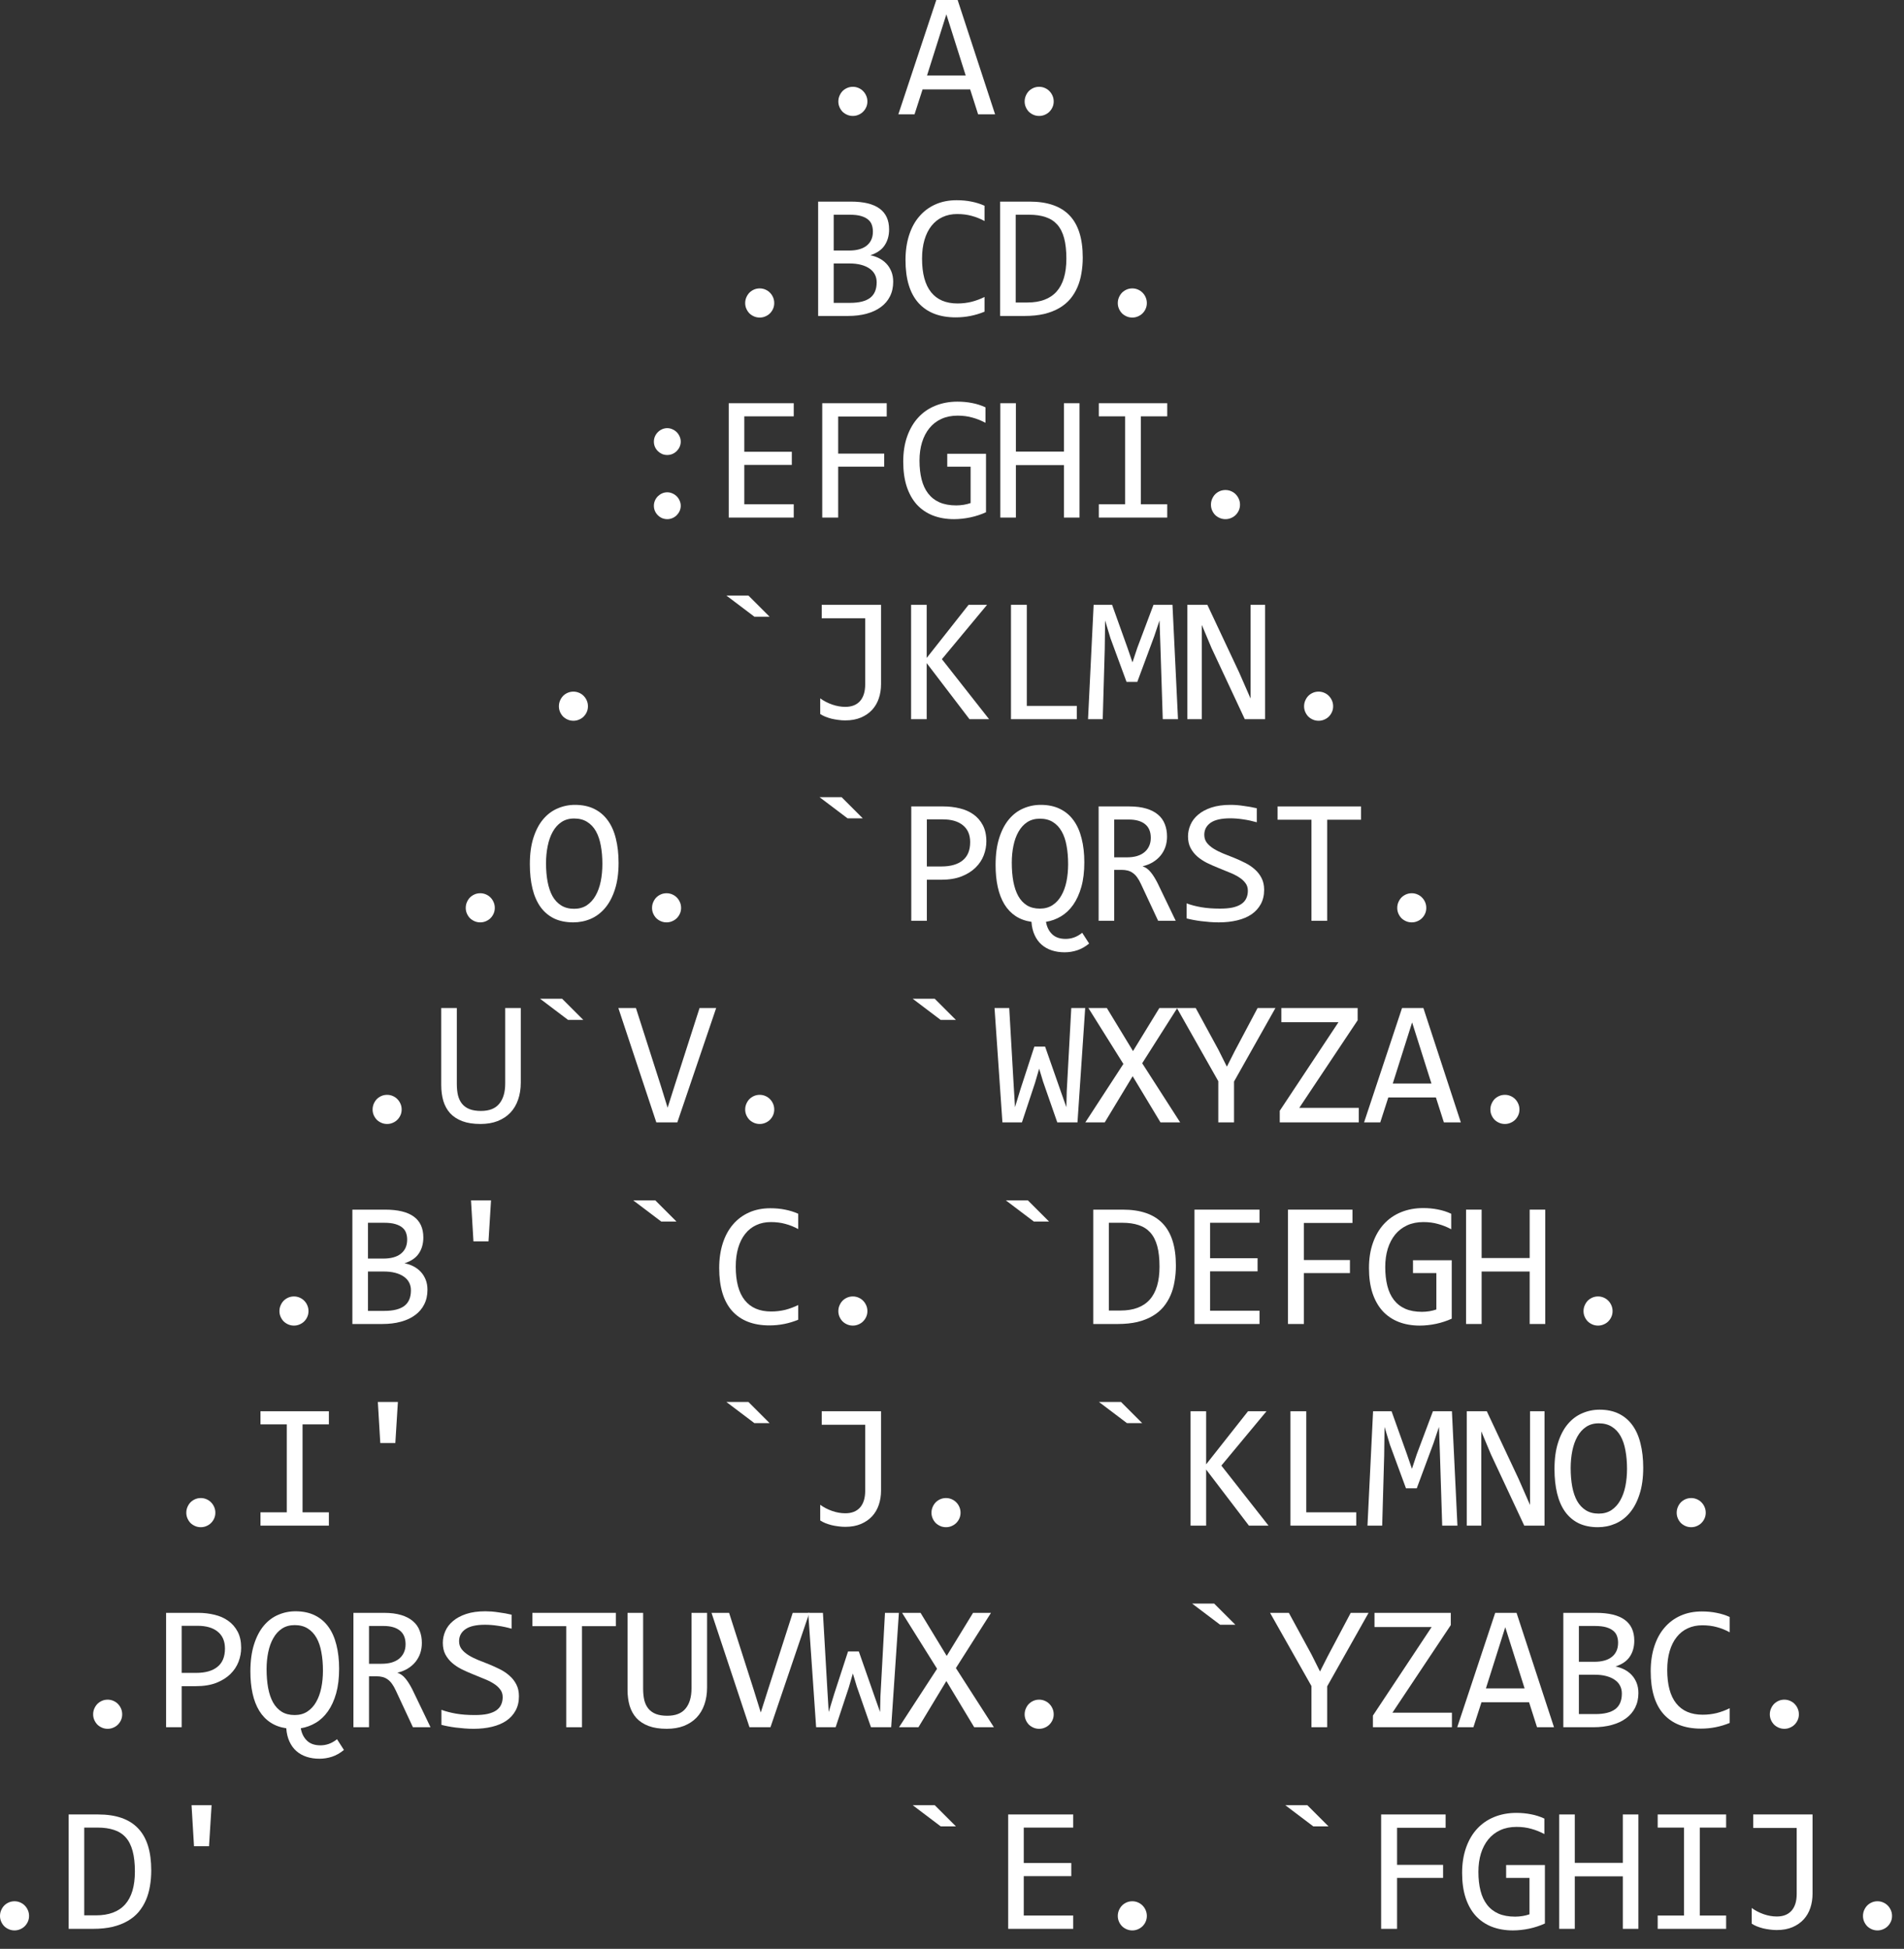 <svg width="85" height="87" viewBox="0 0 85 87" fill="none" xmlns="http://www.w3.org/2000/svg">
<rect x="0" y="0" width="85" height="87" fill="#333333" stroke="none"/>
<path d="M38.074 3.875C38.163 3.875 38.246 3.892 38.324 3.926C38.405 3.96 38.474 4.007 38.531 4.066C38.591 4.126 38.638 4.197 38.672 4.277C38.706 4.355 38.723 4.44 38.723 4.531C38.723 4.62 38.706 4.703 38.672 4.781C38.638 4.859 38.591 4.928 38.531 4.988C38.474 5.046 38.405 5.091 38.324 5.125C38.246 5.159 38.163 5.176 38.074 5.176C37.983 5.176 37.899 5.159 37.821 5.125C37.742 5.091 37.673 5.046 37.613 4.988C37.556 4.928 37.511 4.859 37.477 4.781C37.443 4.703 37.426 4.62 37.426 4.531C37.426 4.44 37.443 4.355 37.477 4.277C37.511 4.197 37.556 4.126 37.613 4.066C37.673 4.007 37.742 3.96 37.821 3.926C37.899 3.892 37.983 3.875 38.074 3.875Z" fill="white"/>
<path d="M44.424 5.105H43.666L43.311 3.992H41.186L40.827 5.105H40.104L41.799 0H42.752L44.424 5.105ZM43.112 3.371L42.248 0.641L41.385 3.371H43.112Z" fill="white"/>
<path d="M46.391 3.875C46.48 3.875 46.563 3.892 46.641 3.926C46.722 3.96 46.791 4.007 46.848 4.066C46.908 4.126 46.955 4.197 46.989 4.277C47.023 4.355 47.04 4.44 47.04 4.531C47.04 4.62 47.023 4.703 46.989 4.781C46.955 4.859 46.908 4.928 46.848 4.988C46.791 5.046 46.722 5.091 46.641 5.125C46.563 5.159 46.48 5.176 46.391 5.176C46.3 5.176 46.215 5.159 46.137 5.125C46.059 5.091 45.99 5.046 45.93 4.988C45.873 4.928 45.827 4.859 45.794 4.781C45.76 4.703 45.743 4.62 45.743 4.531C45.743 4.44 45.76 4.355 45.794 4.277C45.827 4.197 45.873 4.126 45.93 4.066C45.99 4.007 46.059 3.96 46.137 3.926C46.215 3.892 46.3 3.875 46.391 3.875Z" fill="white"/>
<path d="M33.916 12.875C34.005 12.875 34.088 12.892 34.166 12.926C34.247 12.96 34.316 13.007 34.373 13.066C34.433 13.126 34.48 13.197 34.514 13.277C34.547 13.355 34.564 13.44 34.564 13.531C34.564 13.62 34.547 13.703 34.514 13.781C34.48 13.859 34.433 13.928 34.373 13.988C34.316 14.046 34.247 14.091 34.166 14.125C34.088 14.159 34.005 14.176 33.916 14.176C33.825 14.176 33.74 14.159 33.662 14.125C33.584 14.091 33.515 14.046 33.455 13.988C33.398 13.928 33.352 13.859 33.318 13.781C33.284 13.703 33.267 13.62 33.267 13.531C33.267 13.44 33.284 13.355 33.318 13.277C33.352 13.197 33.398 13.126 33.455 13.066C33.515 13.007 33.584 12.96 33.662 12.926C33.74 12.892 33.825 12.875 33.916 12.875Z" fill="white"/>
<path d="M39.875 12.578C39.875 12.823 39.827 13.04 39.731 13.23C39.637 13.418 39.502 13.577 39.324 13.707C39.15 13.837 38.938 13.936 38.688 14.004C38.44 14.072 38.164 14.105 37.859 14.105H36.524V9H37.984C39.123 9 39.692 9.414 39.692 10.242C39.692 10.518 39.625 10.755 39.492 10.953C39.362 11.151 39.149 11.298 38.852 11.395C38.99 11.421 39.12 11.465 39.242 11.527C39.367 11.59 39.477 11.671 39.571 11.77C39.664 11.868 39.738 11.986 39.793 12.121C39.848 12.257 39.875 12.409 39.875 12.578ZM38.969 10.336C38.969 10.232 38.953 10.134 38.922 10.043C38.891 9.949 38.836 9.87 38.758 9.805C38.68 9.737 38.574 9.684 38.442 9.645C38.309 9.605 38.141 9.586 37.938 9.586H37.219V11.184H37.914C38.073 11.184 38.216 11.167 38.344 11.133C38.474 11.099 38.585 11.047 38.676 10.977C38.77 10.906 38.841 10.819 38.891 10.715C38.943 10.608 38.969 10.482 38.969 10.336ZM39.137 12.602C39.137 12.471 39.109 12.354 39.055 12.25C39 12.146 38.921 12.059 38.817 11.988C38.712 11.915 38.585 11.859 38.434 11.82C38.285 11.781 38.117 11.762 37.93 11.762H37.219V13.52H37.953C38.352 13.52 38.649 13.445 38.844 13.297C39.039 13.148 39.137 12.917 39.137 12.602Z" fill="white"/>
<path d="M43.952 13.914C43.543 14.083 43.114 14.168 42.666 14.168C41.945 14.168 41.39 13.953 41.002 13.523C40.617 13.091 40.424 12.453 40.424 11.609C40.424 11.2 40.478 10.831 40.584 10.5C40.691 10.169 40.843 9.889 41.041 9.66C41.239 9.428 41.479 9.25 41.76 9.125C42.041 9 42.356 8.938 42.706 8.938C42.942 8.938 43.163 8.958 43.366 9C43.569 9.039 43.764 9.1 43.952 9.184V9.867C43.767 9.766 43.575 9.689 43.377 9.637C43.179 9.582 42.963 9.555 42.729 9.555C42.489 9.555 42.272 9.6 42.077 9.691C41.884 9.78 41.72 9.91 41.584 10.082C41.449 10.251 41.345 10.46 41.272 10.707C41.199 10.952 41.163 11.232 41.163 11.547C41.163 12.208 41.297 12.707 41.565 13.043C41.833 13.379 42.226 13.547 42.745 13.547C42.963 13.547 43.173 13.522 43.373 13.473C43.574 13.421 43.767 13.349 43.952 13.258V13.914Z" fill="white"/>
<path d="M48.337 11.496C48.337 11.741 48.317 11.975 48.278 12.199C48.242 12.423 48.182 12.632 48.098 12.824C48.015 13.017 47.907 13.193 47.774 13.352C47.641 13.508 47.478 13.642 47.286 13.754C47.093 13.866 46.869 13.953 46.614 14.016C46.359 14.075 46.068 14.105 45.743 14.105H44.649V9H45.965C46.762 9 47.356 9.206 47.747 9.617C48.14 10.026 48.337 10.652 48.337 11.496ZM47.606 11.547C47.606 11.185 47.572 10.879 47.505 10.629C47.437 10.379 47.334 10.177 47.196 10.023C47.058 9.87 46.885 9.759 46.676 9.691C46.468 9.621 46.223 9.586 45.942 9.586H45.344V13.504H45.864C47.025 13.504 47.606 12.852 47.606 11.547Z" fill="white"/>
<path d="M50.55 12.875C50.638 12.875 50.722 12.892 50.8 12.926C50.88 12.96 50.949 13.007 51.007 13.066C51.067 13.126 51.114 13.197 51.147 13.277C51.181 13.355 51.198 13.44 51.198 13.531C51.198 13.62 51.181 13.703 51.147 13.781C51.114 13.859 51.067 13.928 51.007 13.988C50.949 14.046 50.88 14.091 50.8 14.125C50.722 14.159 50.638 14.176 50.55 14.176C50.459 14.176 50.374 14.159 50.296 14.125C50.218 14.091 50.149 14.046 50.089 13.988C50.032 13.928 49.986 13.859 49.952 13.781C49.918 13.703 49.901 13.62 49.901 13.531C49.901 13.44 49.918 13.355 49.952 13.277C49.986 13.197 50.032 13.126 50.089 13.066C50.149 13.007 50.218 12.96 50.296 12.926C50.374 12.892 50.459 12.875 50.55 12.875Z" fill="white"/>
<path d="M29.789 19.113C29.869 19.113 29.946 19.13 30.019 19.164C30.092 19.195 30.156 19.238 30.211 19.293C30.265 19.348 30.308 19.412 30.34 19.484C30.373 19.557 30.39 19.634 30.39 19.715C30.39 19.798 30.373 19.876 30.34 19.949C30.308 20.02 30.265 20.082 30.211 20.137C30.156 20.191 30.092 20.234 30.019 20.266C29.946 20.297 29.869 20.312 29.789 20.312C29.705 20.312 29.627 20.297 29.554 20.266C29.484 20.234 29.422 20.191 29.367 20.137C29.312 20.082 29.269 20.02 29.238 19.949C29.207 19.876 29.191 19.798 29.191 19.715C29.191 19.634 29.207 19.557 29.238 19.484C29.269 19.412 29.312 19.348 29.367 19.293C29.422 19.238 29.484 19.195 29.554 19.164C29.627 19.13 29.705 19.113 29.789 19.113ZM29.789 21.977C29.869 21.977 29.946 21.994 30.019 22.027C30.092 22.059 30.156 22.102 30.211 22.156C30.265 22.211 30.308 22.275 30.34 22.348C30.373 22.421 30.39 22.497 30.39 22.578C30.39 22.662 30.373 22.74 30.34 22.812C30.308 22.883 30.265 22.945 30.211 23C30.156 23.055 30.092 23.098 30.019 23.129C29.946 23.16 29.869 23.176 29.789 23.176C29.705 23.176 29.627 23.16 29.554 23.129C29.484 23.098 29.422 23.055 29.367 23C29.312 22.945 29.269 22.883 29.238 22.812C29.207 22.74 29.191 22.662 29.191 22.578C29.191 22.497 29.207 22.421 29.238 22.348C29.269 22.275 29.312 22.211 29.367 22.156C29.422 22.102 29.484 22.059 29.554 22.027C29.627 21.994 29.705 21.977 29.789 21.977Z" fill="white"/>
<path d="M35.435 23.105H32.533V18H35.435V18.586H33.228V20.168H35.349V20.754H33.228V22.512H35.435V23.105Z" fill="white"/>
<path d="M39.586 18.594H37.418V20.25H39.473V20.832H37.418V23.105H36.707V18H39.586V18.594Z" fill="white"/>
<path d="M43.995 18.875C43.804 18.773 43.609 18.695 43.409 18.641C43.208 18.583 42.989 18.555 42.752 18.555C42.481 18.555 42.241 18.603 42.03 18.699C41.819 18.796 41.64 18.932 41.495 19.109C41.351 19.284 41.241 19.495 41.163 19.742C41.087 19.99 41.049 20.263 41.049 20.562C41.049 20.875 41.081 21.155 41.143 21.402C41.206 21.65 41.303 21.859 41.436 22.031C41.569 22.203 41.738 22.335 41.944 22.426C42.152 22.517 42.401 22.562 42.69 22.562C42.739 22.562 42.793 22.56 42.85 22.555C42.907 22.549 42.965 22.543 43.022 22.535C43.079 22.525 43.134 22.513 43.186 22.5C43.241 22.487 43.289 22.473 43.331 22.457V20.832H42.288V20.258H44.018V22.867C43.911 22.917 43.798 22.961 43.678 23C43.561 23.039 43.44 23.072 43.315 23.098C43.192 23.124 43.07 23.143 42.948 23.156C42.825 23.169 42.707 23.176 42.592 23.176C42.243 23.176 41.928 23.121 41.647 23.012C41.368 22.902 41.13 22.741 40.932 22.527C40.737 22.311 40.586 22.043 40.479 21.723C40.375 21.402 40.323 21.031 40.323 20.609C40.323 20.19 40.381 19.815 40.498 19.484C40.616 19.151 40.78 18.87 40.991 18.641C41.204 18.409 41.459 18.233 41.756 18.113C42.056 17.991 42.385 17.93 42.745 17.93C42.974 17.93 43.191 17.951 43.397 17.992C43.605 18.031 43.804 18.095 43.995 18.184V18.875Z" fill="white"/>
<path d="M48.192 23.105H47.497V20.762H45.352V23.105H44.657V18H45.352V20.16H47.497V18H48.192V23.105Z" fill="white"/>
<path d="M50.229 18.586H49.054V18H52.108V18.586H50.932V22.512H52.108V23.105H49.054V22.512H50.229V18.586Z" fill="white"/>
<path d="M54.708 21.875C54.797 21.875 54.88 21.892 54.958 21.926C55.039 21.96 55.108 22.006 55.165 22.066C55.225 22.126 55.272 22.197 55.306 22.277C55.34 22.355 55.357 22.44 55.357 22.531C55.357 22.62 55.34 22.703 55.306 22.781C55.272 22.859 55.225 22.928 55.165 22.988C55.108 23.046 55.039 23.091 54.958 23.125C54.88 23.159 54.797 23.176 54.708 23.176C54.617 23.176 54.532 23.159 54.454 23.125C54.376 23.091 54.307 23.046 54.247 22.988C54.19 22.928 54.144 22.859 54.111 22.781C54.077 22.703 54.06 22.62 54.06 22.531C54.06 22.44 54.077 22.355 54.111 22.277C54.144 22.197 54.19 22.126 54.247 22.066C54.307 22.006 54.376 21.96 54.454 21.926C54.532 21.892 54.617 21.875 54.708 21.875Z" fill="white"/>
<path d="M25.599 30.875C25.688 30.875 25.771 30.892 25.849 30.926C25.93 30.96 25.999 31.006 26.056 31.066C26.116 31.126 26.163 31.197 26.197 31.277C26.231 31.355 26.247 31.44 26.247 31.531C26.247 31.62 26.231 31.703 26.197 31.781C26.163 31.859 26.116 31.928 26.056 31.988C25.999 32.046 25.93 32.091 25.849 32.125C25.771 32.159 25.688 32.176 25.599 32.176C25.508 32.176 25.423 32.159 25.345 32.125C25.267 32.091 25.198 32.046 25.138 31.988C25.081 31.928 25.035 31.859 25.001 31.781C24.968 31.703 24.951 31.62 24.951 31.531C24.951 31.44 24.968 31.355 25.001 31.277C25.035 31.197 25.081 31.126 25.138 31.066C25.198 31.006 25.267 30.96 25.345 30.926C25.423 30.892 25.508 30.875 25.599 30.875Z" fill="white"/>
<path d="M34.357 27.531H33.678L32.428 26.586H33.412L34.357 27.531Z" fill="white"/>
<path d="M39.332 27V30.547C39.332 30.766 39.3 30.974 39.234 31.172C39.169 31.367 39.071 31.538 38.938 31.684C38.805 31.829 38.638 31.945 38.438 32.031C38.237 32.117 38.002 32.16 37.731 32.16C37.629 32.16 37.525 32.152 37.418 32.137C37.314 32.124 37.212 32.105 37.113 32.082C37.017 32.056 36.926 32.026 36.84 31.992C36.754 31.956 36.68 31.917 36.617 31.875V31.176C36.779 31.293 36.957 31.385 37.153 31.453C37.35 31.521 37.546 31.555 37.738 31.555C38.022 31.555 38.241 31.469 38.395 31.297C38.548 31.122 38.625 30.872 38.625 30.547V27.602H36.684V27H39.332Z" fill="white"/>
<path d="M44.155 32.105H43.28L41.37 29.602V32.105H40.674V27H41.37V29.371L43.241 27H44.065L42.049 29.426L44.155 32.105Z" fill="white"/>
<path d="M48.071 32.105H45.133V27H45.84V31.512H48.071V32.105Z" fill="white"/>
<path d="M52.589 32.105H51.909L51.807 28.922L51.764 27.699L51.526 28.41L50.772 30.441H50.292L49.573 28.488L49.335 27.699L49.319 28.977L49.229 32.105H48.573L48.823 27H49.647L50.335 28.922L50.557 29.57L50.772 28.922L51.495 27H52.343L52.589 32.105Z" fill="white"/>
<path d="M56.478 32.105H55.571L54.083 28.922L53.653 27.898V32.105H53.005V27H53.9L55.318 30.016L55.829 31.184V27H56.478V32.105Z" fill="white"/>
<path d="M58.867 30.875C58.955 30.875 59.038 30.892 59.117 30.926C59.197 30.96 59.266 31.006 59.324 31.066C59.383 31.126 59.43 31.197 59.464 31.277C59.498 31.355 59.515 31.44 59.515 31.531C59.515 31.62 59.498 31.703 59.464 31.781C59.43 31.859 59.383 31.928 59.324 31.988C59.266 32.046 59.197 32.091 59.117 32.125C59.038 32.159 58.955 32.176 58.867 32.176C58.775 32.176 58.691 32.159 58.613 32.125C58.535 32.091 58.465 32.046 58.406 31.988C58.348 31.928 58.303 31.859 58.269 31.781C58.235 31.703 58.218 31.62 58.218 31.531C58.218 31.44 58.235 31.355 58.269 31.277C58.303 31.197 58.348 31.126 58.406 31.066C58.465 31.006 58.535 30.96 58.613 30.926C58.691 30.892 58.775 30.875 58.867 30.875Z" fill="white"/>
<path d="M21.441 39.875C21.529 39.875 21.613 39.892 21.691 39.926C21.771 39.96 21.84 40.007 21.898 40.066C21.958 40.126 22.004 40.197 22.038 40.277C22.072 40.355 22.089 40.44 22.089 40.531C22.089 40.62 22.072 40.703 22.038 40.781C22.004 40.859 21.958 40.928 21.898 40.988C21.84 41.046 21.771 41.091 21.691 41.125C21.613 41.159 21.529 41.176 21.441 41.176C21.349 41.176 21.265 41.159 21.187 41.125C21.109 41.091 21.04 41.046 20.98 40.988C20.922 40.928 20.877 40.859 20.843 40.781C20.809 40.703 20.792 40.62 20.792 40.531C20.792 40.44 20.809 40.355 20.843 40.277C20.877 40.197 20.922 40.126 20.98 40.066C21.04 40.007 21.109 39.96 21.187 39.926C21.265 39.892 21.349 39.875 21.441 39.875Z" fill="white"/>
<path d="M27.615 38.52C27.615 38.978 27.56 39.374 27.451 39.707C27.344 40.04 27.198 40.316 27.013 40.535C26.831 40.751 26.616 40.913 26.369 41.02C26.124 41.124 25.865 41.176 25.591 41.176C25.263 41.176 24.977 41.117 24.732 41C24.49 40.88 24.288 40.708 24.126 40.484C23.968 40.26 23.849 39.988 23.771 39.668C23.693 39.345 23.654 38.982 23.654 38.578C23.654 38.125 23.707 37.732 23.814 37.398C23.921 37.065 24.065 36.79 24.247 36.574C24.432 36.355 24.647 36.194 24.892 36.09C25.137 35.983 25.396 35.93 25.669 35.93C25.997 35.93 26.283 35.99 26.525 36.109C26.77 36.229 26.973 36.401 27.134 36.625C27.296 36.846 27.416 37.117 27.494 37.438C27.574 37.758 27.615 38.118 27.615 38.52ZM26.892 38.57C26.892 38.271 26.869 37.997 26.822 37.75C26.777 37.5 26.704 37.285 26.603 37.105C26.501 36.926 26.37 36.786 26.208 36.688C26.05 36.589 25.857 36.539 25.63 36.539C25.412 36.539 25.223 36.592 25.064 36.699C24.908 36.803 24.779 36.947 24.677 37.129C24.576 37.309 24.5 37.521 24.451 37.766C24.401 38.008 24.376 38.266 24.376 38.539C24.376 38.841 24.4 39.117 24.447 39.367C24.494 39.615 24.567 39.828 24.666 40.008C24.767 40.185 24.897 40.323 25.056 40.422C25.215 40.521 25.406 40.57 25.63 40.57C25.849 40.57 26.038 40.518 26.197 40.414C26.356 40.307 26.486 40.164 26.587 39.984C26.692 39.802 26.768 39.59 26.818 39.348C26.867 39.105 26.892 38.846 26.892 38.57Z" fill="white"/>
<path d="M29.758 39.875C29.846 39.875 29.929 39.892 30.008 39.926C30.088 39.96 30.157 40.007 30.215 40.066C30.274 40.126 30.321 40.197 30.355 40.277C30.389 40.355 30.406 40.44 30.406 40.531C30.406 40.62 30.389 40.703 30.355 40.781C30.321 40.859 30.274 40.928 30.215 40.988C30.157 41.046 30.088 41.091 30.008 41.125C29.929 41.159 29.846 41.176 29.758 41.176C29.666 41.176 29.582 41.159 29.504 41.125C29.425 41.091 29.357 41.046 29.297 40.988C29.239 40.928 29.194 40.859 29.16 40.781C29.126 40.703 29.109 40.62 29.109 40.531C29.109 40.44 29.126 40.355 29.16 40.277C29.194 40.197 29.239 40.126 29.297 40.066C29.357 40.007 29.425 39.96 29.504 39.926C29.582 39.892 29.666 39.875 29.758 39.875Z" fill="white"/>
<path d="M38.516 36.531H37.836L36.586 35.586H37.571L38.516 36.531Z" fill="white"/>
<path d="M44.034 37.562C44.034 37.771 43.995 37.978 43.916 38.184C43.838 38.387 43.717 38.569 43.553 38.73C43.389 38.892 43.179 39.023 42.924 39.125C42.669 39.224 42.364 39.273 42.01 39.273H41.377V41.105H40.682V36H42.12C42.372 36 42.614 36.029 42.846 36.086C43.078 36.141 43.281 36.23 43.456 36.355C43.633 36.48 43.773 36.642 43.877 36.84C43.981 37.038 44.034 37.279 44.034 37.562ZM43.311 37.594C43.311 37.266 43.203 37.014 42.987 36.84C42.773 36.665 42.474 36.578 42.088 36.578H41.377V38.68H42.026C42.437 38.68 42.754 38.59 42.975 38.41C43.199 38.23 43.311 37.958 43.311 37.594Z" fill="white"/>
<path d="M46.047 41.152C45.777 41.113 45.541 41.027 45.34 40.895C45.14 40.762 44.973 40.587 44.84 40.371C44.708 40.152 44.609 39.896 44.544 39.602C44.478 39.305 44.446 38.977 44.446 38.617C44.446 38.154 44.499 37.753 44.606 37.414C44.713 37.075 44.857 36.797 45.04 36.578C45.225 36.357 45.439 36.194 45.684 36.09C45.929 35.983 46.188 35.93 46.462 35.93C46.79 35.93 47.075 35.99 47.317 36.109C47.562 36.227 47.765 36.397 47.926 36.621C48.088 36.842 48.208 37.112 48.286 37.43C48.367 37.745 48.407 38.1 48.407 38.496C48.407 38.913 48.363 39.279 48.274 39.594C48.185 39.906 48.064 40.172 47.911 40.391C47.757 40.609 47.576 40.781 47.368 40.906C47.16 41.031 46.935 41.113 46.696 41.152C46.735 41.382 46.826 41.565 46.969 41.703C47.113 41.844 47.314 41.914 47.575 41.914C47.7 41.914 47.822 41.893 47.942 41.852C48.064 41.81 48.188 41.74 48.313 41.641L48.622 42.121C48.45 42.262 48.273 42.362 48.09 42.422C47.908 42.482 47.721 42.512 47.528 42.512C47.32 42.512 47.128 42.483 46.954 42.426C46.779 42.368 46.627 42.283 46.497 42.168C46.369 42.056 46.266 41.914 46.188 41.742C46.11 41.573 46.063 41.376 46.047 41.152ZM47.684 38.578C47.684 38.276 47.661 38.001 47.614 37.754C47.57 37.504 47.497 37.29 47.395 37.113C47.294 36.934 47.162 36.794 47.001 36.695C46.842 36.596 46.649 36.547 46.422 36.547C46.204 36.547 46.015 36.599 45.856 36.703C45.7 36.807 45.571 36.949 45.469 37.129C45.368 37.306 45.292 37.514 45.243 37.754C45.193 37.991 45.169 38.243 45.169 38.512C45.169 38.822 45.192 39.103 45.239 39.355C45.286 39.605 45.359 39.82 45.458 40C45.559 40.18 45.689 40.319 45.848 40.418C46.007 40.514 46.199 40.562 46.422 40.562C46.641 40.562 46.83 40.51 46.989 40.406C47.148 40.302 47.278 40.16 47.38 39.98C47.484 39.801 47.56 39.591 47.61 39.352C47.66 39.109 47.684 38.852 47.684 38.578Z" fill="white"/>
<path d="M52.487 41.105H51.702L50.94 39.473C50.883 39.348 50.824 39.245 50.764 39.164C50.705 39.081 50.639 39.016 50.569 38.969C50.502 38.919 50.426 38.884 50.343 38.863C50.262 38.842 50.171 38.832 50.069 38.832H49.741V41.105H49.046V36H50.413C50.71 36 50.965 36.033 51.179 36.098C51.392 36.163 51.567 36.254 51.702 36.371C51.84 36.488 51.94 36.63 52.003 36.797C52.068 36.961 52.1 37.143 52.1 37.344C52.1 37.503 52.077 37.654 52.03 37.797C51.983 37.938 51.913 38.066 51.819 38.184C51.728 38.298 51.614 38.398 51.475 38.484C51.34 38.568 51.184 38.63 51.007 38.672C51.15 38.721 51.271 38.809 51.37 38.934C51.472 39.056 51.574 39.22 51.679 39.426L52.487 41.105ZM51.374 37.402C51.374 37.129 51.288 36.925 51.116 36.789C50.947 36.654 50.707 36.586 50.397 36.586H49.741V38.273H50.304C50.468 38.273 50.615 38.255 50.745 38.219C50.878 38.18 50.99 38.124 51.081 38.051C51.175 37.975 51.246 37.884 51.296 37.777C51.348 37.668 51.374 37.543 51.374 37.402Z" fill="white"/>
<path d="M56.435 39.723C56.435 39.965 56.385 40.177 56.286 40.359C56.187 40.542 56.049 40.694 55.872 40.816C55.695 40.936 55.482 41.026 55.232 41.086C54.984 41.146 54.711 41.176 54.411 41.176C54.276 41.176 54.14 41.171 54.005 41.16C53.872 41.15 53.743 41.137 53.618 41.121C53.496 41.105 53.38 41.087 53.271 41.066C53.161 41.046 53.062 41.023 52.974 41V40.328C53.169 40.401 53.388 40.458 53.63 40.5C53.875 40.542 54.152 40.562 54.462 40.562C54.686 40.562 54.876 40.546 55.032 40.512C55.191 40.475 55.32 40.423 55.419 40.355C55.521 40.285 55.593 40.2 55.638 40.102C55.685 40.003 55.708 39.889 55.708 39.762C55.708 39.624 55.669 39.507 55.591 39.41C55.515 39.311 55.415 39.224 55.29 39.148C55.165 39.07 55.022 39 54.861 38.938C54.702 38.872 54.539 38.806 54.372 38.738C54.206 38.671 54.041 38.598 53.88 38.52C53.721 38.439 53.579 38.345 53.454 38.238C53.329 38.129 53.228 38.001 53.15 37.855C53.074 37.71 53.036 37.536 53.036 37.336C53.036 37.161 53.073 36.99 53.146 36.82C53.218 36.651 53.332 36.501 53.486 36.371C53.639 36.238 53.836 36.132 54.075 36.051C54.318 35.97 54.605 35.93 54.939 35.93C55.025 35.93 55.117 35.934 55.216 35.941C55.318 35.949 55.419 35.961 55.521 35.977C55.625 35.99 55.726 36.005 55.825 36.023C55.927 36.042 56.021 36.061 56.107 36.082V36.707C55.906 36.65 55.706 36.607 55.505 36.578C55.304 36.547 55.111 36.531 54.923 36.531C54.525 36.531 54.232 36.598 54.044 36.73C53.857 36.863 53.763 37.042 53.763 37.266C53.763 37.404 53.801 37.522 53.876 37.621C53.954 37.72 54.056 37.809 54.181 37.887C54.306 37.965 54.448 38.036 54.607 38.102C54.768 38.164 54.932 38.229 55.099 38.297C55.265 38.365 55.428 38.439 55.587 38.52C55.748 38.6 55.892 38.697 56.017 38.809C56.142 38.918 56.242 39.047 56.318 39.195C56.396 39.344 56.435 39.52 56.435 39.723Z" fill="white"/>
<path d="M60.761 36.594H59.249V41.105H58.546V36.594H57.035V36H60.761V36.594Z" fill="white"/>
<path d="M63.025 39.875C63.114 39.875 63.197 39.892 63.275 39.926C63.356 39.96 63.425 40.007 63.482 40.066C63.542 40.126 63.589 40.197 63.623 40.277C63.657 40.355 63.673 40.44 63.673 40.531C63.673 40.62 63.657 40.703 63.623 40.781C63.589 40.859 63.542 40.928 63.482 40.988C63.425 41.046 63.356 41.091 63.275 41.125C63.197 41.159 63.114 41.176 63.025 41.176C62.934 41.176 62.849 41.159 62.771 41.125C62.693 41.091 62.624 41.046 62.564 40.988C62.507 40.928 62.461 40.859 62.427 40.781C62.394 40.703 62.377 40.62 62.377 40.531C62.377 40.44 62.394 40.355 62.427 40.277C62.461 40.197 62.507 40.126 62.564 40.066C62.624 40.007 62.693 39.96 62.771 39.926C62.849 39.892 62.934 39.875 63.025 39.875Z" fill="white"/>
<path d="M17.282 48.875C17.371 48.875 17.454 48.892 17.532 48.926C17.613 48.96 17.682 49.007 17.739 49.066C17.799 49.126 17.846 49.197 17.88 49.277C17.914 49.355 17.931 49.44 17.931 49.531C17.931 49.62 17.914 49.703 17.88 49.781C17.846 49.859 17.799 49.928 17.739 49.988C17.682 50.046 17.613 50.091 17.532 50.125C17.454 50.159 17.371 50.176 17.282 50.176C17.191 50.176 17.106 50.159 17.028 50.125C16.95 50.091 16.881 50.046 16.821 49.988C16.764 49.928 16.718 49.859 16.684 49.781C16.651 49.703 16.634 49.62 16.634 49.531C16.634 49.44 16.651 49.355 16.684 49.277C16.718 49.197 16.764 49.126 16.821 49.066C16.881 49.007 16.95 48.96 17.028 48.926C17.106 48.892 17.191 48.875 17.282 48.875Z" fill="white"/>
<path d="M23.249 48.328C23.249 48.609 23.209 48.865 23.128 49.094C23.05 49.32 22.934 49.514 22.78 49.676C22.627 49.835 22.438 49.958 22.214 50.047C21.993 50.133 21.738 50.176 21.448 50.176C21.131 50.176 20.861 50.134 20.64 50.051C20.419 49.967 20.238 49.85 20.097 49.699C19.959 49.546 19.857 49.362 19.792 49.148C19.73 48.935 19.698 48.697 19.698 48.434V45H20.394V48.379C20.394 48.579 20.412 48.755 20.448 48.906C20.488 49.057 20.55 49.184 20.636 49.285C20.722 49.387 20.833 49.464 20.968 49.516C21.106 49.568 21.274 49.594 21.472 49.594C21.842 49.594 22.114 49.487 22.288 49.273C22.465 49.06 22.554 48.759 22.554 48.371V45H23.249V48.328Z" fill="white"/>
<path d="M26.041 45.531H25.361L24.111 44.586H25.095L26.041 45.531Z" fill="white"/>
<path d="M31.972 45L30.238 50.105H29.3L27.605 45H28.39L29.492 48.441L29.804 49.449L30.125 48.441L31.23 45H31.972Z" fill="white"/>
<path d="M33.916 48.875C34.005 48.875 34.088 48.892 34.166 48.926C34.247 48.96 34.316 49.007 34.373 49.066C34.433 49.126 34.48 49.197 34.514 49.277C34.547 49.355 34.564 49.44 34.564 49.531C34.564 49.62 34.547 49.703 34.514 49.781C34.48 49.859 34.433 49.928 34.373 49.988C34.316 50.046 34.247 50.091 34.166 50.125C34.088 50.159 34.005 50.176 33.916 50.176C33.825 50.176 33.74 50.159 33.662 50.125C33.584 50.091 33.515 50.046 33.455 49.988C33.398 49.928 33.352 49.859 33.318 49.781C33.284 49.703 33.267 49.62 33.267 49.531C33.267 49.44 33.284 49.355 33.318 49.277C33.352 49.197 33.398 49.126 33.455 49.066C33.515 49.007 33.584 48.96 33.662 48.926C33.74 48.892 33.825 48.875 33.916 48.875Z" fill="white"/>
<path d="M42.674 45.531H41.995L40.745 44.586H41.729L42.674 45.531Z" fill="white"/>
<path d="M48.446 45L48.102 50.105H47.2L46.567 48.289L46.391 47.707L46.208 48.336L45.622 50.105H44.751L44.399 45H45.055L45.255 48.473L45.313 49.426L45.559 48.617L46.176 46.723H46.657L47.368 48.754L47.606 49.426L47.622 48.723L47.825 45H48.446Z" fill="white"/>
<path d="M52.686 50.105H51.807L50.565 48.043L49.319 50.105H48.452L50.151 47.496L48.589 45H49.413L50.581 46.922L51.757 45H52.557L50.991 47.465L52.686 50.105Z" fill="white"/>
<path d="M56.939 45L55.091 48.281V50.105H54.388V48.266L52.54 45H53.38L54.396 46.867L54.771 47.617L55.114 46.938L56.142 45H56.939Z" fill="white"/>
<path d="M60.609 45.547L58.003 49.457H60.66V50.105H57.132V49.586L59.753 45.633H57.203V45H60.609V45.547Z" fill="white"/>
<path d="M65.216 50.105H64.459L64.103 48.992H61.978L61.619 50.105H60.896L62.591 45H63.544L65.216 50.105ZM63.904 48.371L63.041 45.641L62.177 48.371H63.904Z" fill="white"/>
<path d="M67.183 48.875C67.272 48.875 67.355 48.892 67.433 48.926C67.514 48.96 67.583 49.007 67.641 49.066C67.7 49.126 67.747 49.197 67.781 49.277C67.815 49.355 67.832 49.44 67.832 49.531C67.832 49.62 67.815 49.703 67.781 49.781C67.747 49.859 67.7 49.928 67.641 49.988C67.583 50.046 67.514 50.091 67.433 50.125C67.355 50.159 67.272 50.176 67.183 50.176C67.092 50.176 67.008 50.159 66.93 50.125C66.851 50.091 66.782 50.046 66.722 49.988C66.665 49.928 66.62 49.859 66.586 49.781C66.552 49.703 66.535 49.62 66.535 49.531C66.535 49.44 66.552 49.355 66.586 49.277C66.62 49.197 66.665 49.126 66.722 49.066C66.782 49.007 66.851 48.96 66.93 48.926C67.008 48.892 67.092 48.875 67.183 48.875Z" fill="white"/>
<path d="M13.124 57.875C13.212 57.875 13.296 57.892 13.374 57.926C13.454 57.96 13.524 58.007 13.581 58.066C13.641 58.126 13.688 58.197 13.721 58.277C13.755 58.355 13.772 58.44 13.772 58.531C13.772 58.62 13.755 58.703 13.721 58.781C13.688 58.859 13.641 58.928 13.581 58.988C13.524 59.046 13.454 59.091 13.374 59.125C13.296 59.159 13.212 59.176 13.124 59.176C13.033 59.176 12.948 59.159 12.87 59.125C12.792 59.091 12.723 59.046 12.663 58.988C12.605 58.928 12.56 58.859 12.526 58.781C12.492 58.703 12.475 58.62 12.475 58.531C12.475 58.44 12.492 58.355 12.526 58.277C12.56 58.197 12.605 58.126 12.663 58.066C12.723 58.007 12.792 57.96 12.87 57.926C12.948 57.892 13.033 57.875 13.124 57.875Z" fill="white"/>
<path d="M19.083 57.578C19.083 57.823 19.035 58.04 18.938 58.23C18.845 58.418 18.709 58.577 18.532 58.707C18.358 58.837 18.145 58.936 17.895 59.004C17.648 59.072 17.372 59.105 17.067 59.105H15.731V54H17.192C18.33 54 18.899 54.414 18.899 55.242C18.899 55.518 18.833 55.755 18.7 55.953C18.57 56.151 18.356 56.298 18.059 56.395C18.198 56.421 18.328 56.465 18.45 56.527C18.575 56.59 18.684 56.671 18.778 56.77C18.872 56.868 18.946 56.986 19.001 57.121C19.056 57.257 19.083 57.409 19.083 57.578ZM18.177 55.336C18.177 55.232 18.161 55.134 18.13 55.043C18.099 54.949 18.044 54.87 17.966 54.805C17.888 54.737 17.782 54.684 17.649 54.645C17.517 54.605 17.349 54.586 17.145 54.586H16.427V56.184H17.122C17.281 56.184 17.424 56.167 17.552 56.133C17.682 56.099 17.793 56.047 17.884 55.977C17.977 55.906 18.049 55.819 18.099 55.715C18.151 55.608 18.177 55.482 18.177 55.336ZM18.345 57.602C18.345 57.471 18.317 57.354 18.263 57.25C18.208 57.146 18.128 57.059 18.024 56.988C17.92 56.915 17.793 56.859 17.642 56.82C17.493 56.781 17.325 56.762 17.138 56.762H16.427V58.52H17.161C17.559 58.52 17.856 58.445 18.052 58.297C18.247 58.148 18.345 57.917 18.345 57.602Z" fill="white"/>
<path d="M21.921 53.586L21.808 55.418H21.136L21.027 53.586H21.921Z" fill="white"/>
<path d="M30.199 54.531H29.519L28.269 53.586H29.254L30.199 54.531Z" fill="white"/>
<path d="M35.635 58.914C35.226 59.083 34.797 59.168 34.349 59.168C33.628 59.168 33.074 58.953 32.685 58.523C32.3 58.091 32.107 57.453 32.107 56.609C32.107 56.2 32.161 55.831 32.267 55.5C32.374 55.169 32.527 54.889 32.724 54.66C32.922 54.428 33.162 54.25 33.443 54.125C33.724 54 34.04 53.938 34.389 53.938C34.626 53.938 34.846 53.958 35.049 54C35.252 54.039 35.447 54.1 35.635 54.184V54.867C35.45 54.766 35.258 54.689 35.06 54.637C34.863 54.582 34.646 54.555 34.412 54.555C34.172 54.555 33.955 54.6 33.76 54.691C33.567 54.78 33.403 54.91 33.267 55.082C33.132 55.251 33.028 55.46 32.955 55.707C32.882 55.952 32.846 56.232 32.846 56.547C32.846 57.208 32.98 57.707 33.248 58.043C33.516 58.379 33.909 58.547 34.428 58.547C34.646 58.547 34.856 58.522 35.057 58.473C35.257 58.421 35.45 58.349 35.635 58.258V58.914Z" fill="white"/>
<path d="M38.074 57.875C38.163 57.875 38.246 57.892 38.324 57.926C38.405 57.96 38.474 58.007 38.531 58.066C38.591 58.126 38.638 58.197 38.672 58.277C38.706 58.355 38.723 58.44 38.723 58.531C38.723 58.62 38.706 58.703 38.672 58.781C38.638 58.859 38.591 58.928 38.531 58.988C38.474 59.046 38.405 59.091 38.324 59.125C38.246 59.159 38.163 59.176 38.074 59.176C37.983 59.176 37.899 59.159 37.821 59.125C37.742 59.091 37.673 59.046 37.613 58.988C37.556 58.928 37.511 58.859 37.477 58.781C37.443 58.703 37.426 58.62 37.426 58.531C37.426 58.44 37.443 58.355 37.477 58.277C37.511 58.197 37.556 58.126 37.613 58.066C37.673 58.007 37.742 57.96 37.821 57.926C37.899 57.892 37.983 57.875 38.074 57.875Z" fill="white"/>
<path d="M46.833 54.531H46.153L44.903 53.586H45.887L46.833 54.531Z" fill="white"/>
<path d="M52.495 56.496C52.495 56.741 52.475 56.975 52.436 57.199C52.4 57.423 52.34 57.632 52.257 57.824C52.173 58.017 52.065 58.193 51.932 58.352C51.8 58.508 51.637 58.642 51.444 58.754C51.252 58.866 51.028 58.953 50.772 59.016C50.517 59.075 50.227 59.105 49.901 59.105H48.807V54H50.124C50.921 54 51.514 54.206 51.905 54.617C52.298 55.026 52.495 55.652 52.495 56.496ZM51.764 56.547C51.764 56.185 51.731 55.879 51.663 55.629C51.595 55.379 51.492 55.177 51.354 55.023C51.216 54.87 51.043 54.759 50.835 54.691C50.627 54.621 50.382 54.586 50.1 54.586H49.503V58.504H50.022C51.184 58.504 51.764 57.852 51.764 56.547Z" fill="white"/>
<path d="M56.228 59.105H53.325V54H56.228V54.586H54.021V56.168H56.142V56.754H54.021V58.512H56.228V59.105Z" fill="white"/>
<path d="M60.378 54.594H58.21V56.25H60.265V56.832H58.21V59.105H57.499V54H60.378V54.594Z" fill="white"/>
<path d="M64.787 54.875C64.597 54.773 64.401 54.695 64.201 54.641C64 54.583 63.782 54.555 63.544 54.555C63.274 54.555 63.033 54.603 62.822 54.699C62.611 54.796 62.433 54.932 62.287 55.109C62.144 55.284 62.033 55.495 61.955 55.742C61.879 55.99 61.841 56.263 61.841 56.562C61.841 56.875 61.873 57.155 61.935 57.402C61.998 57.65 62.095 57.859 62.228 58.031C62.361 58.203 62.53 58.335 62.736 58.426C62.944 58.517 63.193 58.562 63.482 58.562C63.532 58.562 63.585 58.56 63.642 58.555C63.7 58.55 63.757 58.543 63.814 58.535C63.871 58.525 63.926 58.513 63.978 58.5C64.033 58.487 64.081 58.473 64.123 58.457V56.832H63.08V56.258H64.81V58.867C64.703 58.917 64.59 58.961 64.47 59C64.353 59.039 64.232 59.072 64.107 59.098C63.985 59.124 63.862 59.143 63.74 59.156C63.617 59.169 63.499 59.176 63.384 59.176C63.035 59.176 62.72 59.121 62.439 59.012C62.16 58.902 61.922 58.741 61.724 58.527C61.529 58.311 61.378 58.043 61.271 57.723C61.167 57.402 61.115 57.031 61.115 56.609C61.115 56.19 61.173 55.815 61.291 55.484C61.408 55.151 61.572 54.87 61.783 54.641C61.996 54.409 62.252 54.233 62.548 54.113C62.848 53.991 63.177 53.93 63.537 53.93C63.766 53.93 63.983 53.95 64.189 53.992C64.397 54.031 64.597 54.095 64.787 54.184V54.875Z" fill="white"/>
<path d="M68.984 59.105H68.289V56.762H66.144V59.105H65.449V54H66.144V56.16H68.289V54H68.984V59.105Z" fill="white"/>
<path d="M71.342 57.875C71.43 57.875 71.514 57.892 71.592 57.926C71.673 57.96 71.742 58.007 71.799 58.066C71.859 58.126 71.906 58.197 71.939 58.277C71.973 58.355 71.99 58.44 71.99 58.531C71.99 58.62 71.973 58.703 71.939 58.781C71.906 58.859 71.859 58.928 71.799 58.988C71.742 59.046 71.673 59.091 71.592 59.125C71.514 59.159 71.43 59.176 71.342 59.176C71.251 59.176 71.166 59.159 71.088 59.125C71.01 59.091 70.941 59.046 70.881 58.988C70.824 58.928 70.778 58.859 70.744 58.781C70.71 58.703 70.693 58.62 70.693 58.531C70.693 58.44 70.71 58.355 70.744 58.277C70.778 58.197 70.824 58.126 70.881 58.066C70.941 58.007 71.01 57.96 71.088 57.926C71.166 57.892 71.251 57.875 71.342 57.875Z" fill="white"/>
<path d="M8.965 66.875C9.054 66.875 9.137 66.892 9.215 66.926C9.296 66.96 9.365 67.007 9.422 67.066C9.482 67.126 9.529 67.197 9.563 67.277C9.597 67.356 9.614 67.44 9.614 67.531C9.614 67.62 9.597 67.703 9.563 67.781C9.529 67.859 9.482 67.928 9.422 67.988C9.365 68.046 9.296 68.091 9.215 68.125C9.137 68.159 9.054 68.176 8.965 68.176C8.874 68.176 8.79 68.159 8.711 68.125C8.633 68.091 8.564 68.046 8.504 67.988C8.447 67.928 8.402 67.859 8.368 67.781C8.334 67.703 8.317 67.62 8.317 67.531C8.317 67.44 8.334 67.356 8.368 67.277C8.402 67.197 8.447 67.126 8.504 67.066C8.564 67.007 8.633 66.96 8.711 66.926C8.79 66.892 8.874 66.875 8.965 66.875Z" fill="white"/>
<path d="M12.803 63.586H11.628V63H14.682V63.586H13.507V67.512H14.682V68.106H11.628V67.512H12.803V63.586Z" fill="white"/>
<path d="M17.763 62.586L17.649 64.418H16.977L16.868 62.586H17.763Z" fill="white"/>
<path d="M34.357 63.531H33.678L32.428 62.586H33.412L34.357 63.531Z" fill="white"/>
<path d="M39.332 63V66.547C39.332 66.766 39.3 66.974 39.234 67.172C39.169 67.367 39.071 67.538 38.938 67.684C38.805 67.829 38.638 67.945 38.438 68.031C38.237 68.117 38.002 68.16 37.731 68.16C37.629 68.16 37.525 68.152 37.418 68.137C37.314 68.124 37.212 68.106 37.113 68.082C37.017 68.056 36.926 68.026 36.84 67.992C36.754 67.956 36.68 67.917 36.617 67.875V67.176C36.779 67.293 36.957 67.385 37.153 67.453C37.35 67.521 37.546 67.555 37.738 67.555C38.022 67.555 38.241 67.469 38.395 67.297C38.548 67.122 38.625 66.872 38.625 66.547V63.602H36.684V63H39.332Z" fill="white"/>
<path d="M42.233 66.875C42.321 66.875 42.405 66.892 42.483 66.926C42.563 66.96 42.633 67.007 42.69 67.066C42.75 67.126 42.797 67.197 42.831 67.277C42.864 67.356 42.881 67.44 42.881 67.531C42.881 67.62 42.864 67.703 42.831 67.781C42.797 67.859 42.75 67.928 42.69 67.988C42.633 68.046 42.563 68.091 42.483 68.125C42.405 68.159 42.321 68.176 42.233 68.176C42.142 68.176 42.057 68.159 41.979 68.125C41.901 68.091 41.832 68.046 41.772 67.988C41.715 67.928 41.669 67.859 41.635 67.781C41.601 67.703 41.584 67.62 41.584 67.531C41.584 67.44 41.601 67.356 41.635 67.277C41.669 67.197 41.715 67.126 41.772 67.066C41.832 67.007 41.901 66.96 41.979 66.926C42.057 66.892 42.142 66.875 42.233 66.875Z" fill="white"/>
<path d="M50.991 63.531H50.311L49.061 62.586H50.046L50.991 63.531Z" fill="white"/>
<path d="M56.63 68.106H55.755L53.845 65.602V68.106H53.15V63H53.845V65.371L55.716 63H56.54L54.525 65.426L56.63 68.106Z" fill="white"/>
<path d="M60.546 68.106H57.609V63H58.316V67.512H60.546V68.106Z" fill="white"/>
<path d="M65.064 68.106H64.384L64.283 64.922L64.24 63.699L64.002 64.41L63.248 66.441H62.767L62.048 64.488L61.81 63.699L61.794 64.977L61.705 68.106H61.048L61.298 63H62.123L62.81 64.922L63.033 65.57L63.248 64.922L63.97 63H64.818L65.064 68.106Z" fill="white"/>
<path d="M68.953 68.106H68.047L66.558 64.922L66.129 63.898V68.106H65.48V63H66.375L67.793 66.016L68.305 67.184V63H68.953V68.106Z" fill="white"/>
<path d="M73.358 65.519C73.358 65.978 73.303 66.374 73.193 66.707C73.087 67.04 72.941 67.316 72.756 67.535C72.574 67.751 72.359 67.913 72.111 68.019C71.867 68.124 71.608 68.176 71.334 68.176C71.006 68.176 70.719 68.117 70.475 68C70.233 67.88 70.031 67.708 69.869 67.484C69.71 67.26 69.592 66.988 69.514 66.668C69.436 66.345 69.397 65.982 69.397 65.578C69.397 65.125 69.45 64.732 69.557 64.398C69.663 64.065 69.808 63.79 69.99 63.574C70.175 63.355 70.39 63.194 70.635 63.09C70.88 62.983 71.139 62.93 71.412 62.93C71.74 62.93 72.025 62.99 72.268 63.109C72.512 63.229 72.716 63.401 72.877 63.625C73.038 63.846 73.158 64.117 73.236 64.438C73.317 64.758 73.358 65.118 73.358 65.519ZM72.635 65.57C72.635 65.271 72.611 64.997 72.564 64.75C72.52 64.5 72.447 64.285 72.346 64.106C72.244 63.926 72.113 63.786 71.951 63.688C71.792 63.589 71.6 63.539 71.373 63.539C71.154 63.539 70.966 63.592 70.807 63.699C70.65 63.803 70.522 63.947 70.42 64.129C70.318 64.309 70.243 64.521 70.193 64.766C70.144 65.008 70.119 65.266 70.119 65.539C70.119 65.841 70.143 66.117 70.189 66.367C70.236 66.615 70.309 66.828 70.408 67.008C70.51 67.185 70.64 67.323 70.799 67.422C70.958 67.521 71.149 67.57 71.373 67.57C71.592 67.57 71.781 67.518 71.939 67.414C72.098 67.307 72.229 67.164 72.33 66.984C72.434 66.802 72.511 66.59 72.561 66.348C72.61 66.106 72.635 65.846 72.635 65.57Z" fill="white"/>
<path d="M75.5 66.875C75.589 66.875 75.672 66.892 75.75 66.926C75.831 66.96 75.9 67.007 75.957 67.066C76.017 67.126 76.064 67.197 76.098 67.277C76.132 67.356 76.149 67.44 76.149 67.531C76.149 67.62 76.132 67.703 76.098 67.781C76.064 67.859 76.017 67.928 75.957 67.988C75.9 68.046 75.831 68.091 75.75 68.125C75.672 68.159 75.589 68.176 75.5 68.176C75.409 68.176 75.325 68.159 75.246 68.125C75.168 68.091 75.099 68.046 75.039 67.988C74.982 67.928 74.936 67.859 74.903 67.781C74.869 67.703 74.852 67.62 74.852 67.531C74.852 67.44 74.869 67.356 74.903 67.277C74.936 67.197 74.982 67.126 75.039 67.066C75.099 67.007 75.168 66.96 75.246 66.926C75.325 66.892 75.409 66.875 75.5 66.875Z" fill="white"/>
<path d="M4.807 75.875C4.895 75.875 4.979 75.892 5.057 75.926C5.138 75.96 5.207 76.007 5.264 76.066C5.324 76.126 5.371 76.197 5.405 76.277C5.438 76.356 5.455 76.44 5.455 76.531C5.455 76.62 5.438 76.703 5.405 76.781C5.371 76.859 5.324 76.928 5.264 76.988C5.207 77.046 5.138 77.091 5.057 77.125C4.979 77.159 4.895 77.176 4.807 77.176C4.716 77.176 4.631 77.159 4.553 77.125C4.475 77.091 4.406 77.046 4.346 76.988C4.289 76.928 4.243 76.859 4.209 76.781C4.175 76.703 4.158 76.62 4.158 76.531C4.158 76.44 4.175 76.356 4.209 76.277C4.243 76.197 4.289 76.126 4.346 76.066C4.406 76.007 4.475 75.96 4.553 75.926C4.631 75.892 4.716 75.875 4.807 75.875Z" fill="white"/>
<path d="M10.766 73.562C10.766 73.771 10.727 73.978 10.649 74.184C10.571 74.387 10.45 74.569 10.286 74.731C10.122 74.892 9.912 75.023 9.657 75.125C9.402 75.224 9.097 75.273 8.743 75.273H8.11V77.106H7.415V72H8.852C9.105 72 9.347 72.029 9.579 72.086C9.81 72.141 10.014 72.231 10.188 72.356C10.365 72.481 10.506 72.642 10.61 72.84C10.714 73.038 10.766 73.279 10.766 73.562ZM10.043 73.594C10.043 73.266 9.935 73.014 9.719 72.84C9.506 72.665 9.206 72.578 8.821 72.578H8.11V74.68H8.758C9.17 74.68 9.486 74.59 9.707 74.41C9.931 74.231 10.043 73.958 10.043 73.594Z" fill="white"/>
<path d="M12.78 77.152C12.509 77.113 12.274 77.027 12.073 76.894C11.872 76.762 11.706 76.587 11.573 76.371C11.44 76.152 11.341 75.896 11.276 75.602C11.211 75.305 11.178 74.977 11.178 74.617C11.178 74.154 11.232 73.753 11.339 73.414C11.445 73.076 11.59 72.797 11.772 72.578C11.957 72.357 12.172 72.194 12.417 72.09C12.662 71.983 12.921 71.93 13.194 71.93C13.522 71.93 13.807 71.99 14.05 72.109C14.294 72.227 14.497 72.397 14.659 72.621C14.82 72.842 14.94 73.112 15.018 73.43C15.099 73.745 15.139 74.1 15.139 74.496C15.139 74.913 15.095 75.279 15.007 75.594C14.918 75.906 14.797 76.172 14.643 76.391C14.49 76.609 14.309 76.781 14.1 76.906C13.892 77.031 13.668 77.113 13.428 77.152C13.467 77.382 13.559 77.565 13.702 77.703C13.845 77.844 14.047 77.914 14.307 77.914C14.432 77.914 14.555 77.893 14.675 77.852C14.797 77.81 14.921 77.74 15.046 77.641L15.354 78.121C15.182 78.262 15.005 78.362 14.823 78.422C14.641 78.482 14.453 78.512 14.261 78.512C14.052 78.512 13.861 78.483 13.686 78.426C13.512 78.368 13.359 78.283 13.229 78.168C13.102 78.056 12.999 77.914 12.921 77.742C12.842 77.573 12.796 77.376 12.78 77.152ZM14.417 74.578C14.417 74.276 14.393 74.001 14.346 73.754C14.302 73.504 14.229 73.29 14.128 73.113C14.026 72.934 13.895 72.794 13.733 72.695C13.574 72.596 13.382 72.547 13.155 72.547C12.936 72.547 12.747 72.599 12.589 72.703C12.432 72.807 12.303 72.949 12.202 73.129C12.1 73.306 12.025 73.514 11.975 73.754C11.926 73.991 11.901 74.243 11.901 74.512C11.901 74.822 11.925 75.103 11.971 75.356C12.018 75.606 12.091 75.82 12.19 76C12.292 76.18 12.422 76.319 12.581 76.418C12.74 76.514 12.931 76.562 13.155 76.562C13.374 76.562 13.563 76.51 13.721 76.406C13.88 76.302 14.011 76.16 14.112 75.981C14.216 75.801 14.293 75.591 14.342 75.352C14.392 75.109 14.417 74.852 14.417 74.578Z" fill="white"/>
<path d="M19.22 77.106H18.434L17.673 75.473C17.616 75.348 17.557 75.245 17.497 75.164C17.437 75.081 17.372 75.016 17.302 74.969C17.234 74.919 17.159 74.884 17.075 74.863C16.994 74.842 16.903 74.832 16.802 74.832H16.474V77.106H15.778V72H17.145C17.442 72 17.698 72.033 17.911 72.098C18.125 72.163 18.299 72.254 18.434 72.371C18.573 72.488 18.673 72.63 18.735 72.797C18.8 72.961 18.833 73.143 18.833 73.344C18.833 73.503 18.809 73.654 18.763 73.797C18.716 73.938 18.645 74.066 18.552 74.184C18.461 74.298 18.346 74.398 18.208 74.484C18.073 74.568 17.916 74.63 17.739 74.672C17.882 74.721 18.003 74.809 18.102 74.934C18.204 75.056 18.307 75.22 18.411 75.426L19.22 77.106ZM18.106 73.402C18.106 73.129 18.02 72.924 17.849 72.789C17.679 72.654 17.44 72.586 17.13 72.586H16.474V74.273H17.036C17.2 74.273 17.347 74.255 17.477 74.219C17.61 74.18 17.722 74.124 17.813 74.051C17.907 73.975 17.979 73.884 18.028 73.777C18.08 73.668 18.106 73.543 18.106 73.402Z" fill="white"/>
<path d="M23.167 75.723C23.167 75.965 23.118 76.177 23.019 76.359C22.92 76.542 22.782 76.694 22.605 76.816C22.428 76.936 22.214 77.026 21.964 77.086C21.717 77.146 21.443 77.176 21.144 77.176C21.008 77.176 20.873 77.171 20.738 77.16C20.605 77.15 20.476 77.137 20.351 77.121C20.228 77.106 20.113 77.087 20.003 77.066C19.894 77.046 19.795 77.023 19.706 77V76.328C19.902 76.401 20.12 76.458 20.363 76.5C20.607 76.542 20.885 76.562 21.195 76.562C21.419 76.562 21.609 76.546 21.765 76.512C21.924 76.475 22.053 76.423 22.152 76.356C22.253 76.285 22.326 76.201 22.37 76.102C22.417 76.003 22.441 75.889 22.441 75.762C22.441 75.624 22.402 75.507 22.323 75.41C22.248 75.311 22.148 75.224 22.023 75.148C21.898 75.07 21.754 75 21.593 74.938C21.434 74.872 21.271 74.806 21.105 74.738C20.938 74.671 20.774 74.598 20.613 74.519C20.454 74.439 20.312 74.345 20.187 74.238C20.062 74.129 19.96 74.001 19.882 73.856C19.806 73.71 19.769 73.537 19.769 73.336C19.769 73.162 19.805 72.99 19.878 72.82C19.951 72.651 20.064 72.501 20.218 72.371C20.372 72.238 20.568 72.132 20.808 72.051C21.05 71.97 21.338 71.93 21.671 71.93C21.757 71.93 21.849 71.934 21.948 71.941C22.05 71.949 22.152 71.961 22.253 71.977C22.357 71.99 22.459 72.005 22.558 72.023C22.659 72.042 22.753 72.061 22.839 72.082V72.707C22.639 72.65 22.438 72.607 22.238 72.578C22.037 72.547 21.843 72.531 21.655 72.531C21.257 72.531 20.964 72.598 20.777 72.731C20.589 72.863 20.495 73.042 20.495 73.266C20.495 73.404 20.533 73.522 20.609 73.621C20.687 73.72 20.788 73.809 20.913 73.887C21.038 73.965 21.18 74.037 21.339 74.102C21.5 74.164 21.665 74.229 21.831 74.297C21.998 74.365 22.161 74.439 22.32 74.519C22.481 74.6 22.624 74.697 22.749 74.809C22.874 74.918 22.974 75.047 23.05 75.195C23.128 75.344 23.167 75.519 23.167 75.723Z" fill="white"/>
<path d="M27.494 72.594H25.982V77.106H25.279V72.594H23.767V72H27.494V72.594Z" fill="white"/>
<path d="M31.566 75.328C31.566 75.609 31.526 75.865 31.445 76.094C31.367 76.32 31.251 76.514 31.097 76.676C30.944 76.835 30.755 76.958 30.531 77.047C30.31 77.133 30.054 77.176 29.765 77.176C29.448 77.176 29.178 77.134 28.957 77.051C28.735 76.967 28.554 76.85 28.414 76.699C28.276 76.546 28.174 76.362 28.109 76.148C28.047 75.935 28.015 75.697 28.015 75.434V72H28.711V75.379C28.711 75.579 28.729 75.755 28.765 75.906C28.804 76.057 28.867 76.184 28.953 76.285C29.039 76.387 29.149 76.463 29.285 76.516C29.423 76.568 29.591 76.594 29.789 76.594C30.159 76.594 30.431 76.487 30.605 76.273C30.782 76.06 30.871 75.759 30.871 75.371V72H31.566V75.328Z" fill="white"/>
<path d="M36.131 72L34.396 77.106H33.459L31.764 72H32.549L33.65 75.441L33.963 76.449L34.283 75.441L35.389 72H36.131Z" fill="white"/>
<path d="M40.129 72L39.785 77.106H38.883L38.25 75.289L38.074 74.707L37.891 75.336L37.305 77.106H36.434L36.082 72H36.738L36.938 75.473L36.996 76.426L37.242 75.617L37.859 73.723H38.34L39.051 75.754L39.289 76.426L39.305 75.723L39.508 72H40.129Z" fill="white"/>
<path d="M44.37 77.106H43.491L42.248 75.043L41.002 77.106H40.135L41.834 74.496L40.272 72H41.096L42.264 73.922L43.44 72H44.241L42.674 74.465L44.37 77.106Z" fill="white"/>
<path d="M46.391 75.875C46.48 75.875 46.563 75.892 46.641 75.926C46.722 75.96 46.791 76.007 46.848 76.066C46.908 76.126 46.955 76.197 46.989 76.277C47.023 76.356 47.04 76.44 47.04 76.531C47.04 76.62 47.023 76.703 46.989 76.781C46.955 76.859 46.908 76.928 46.848 76.988C46.791 77.046 46.722 77.091 46.641 77.125C46.563 77.159 46.48 77.176 46.391 77.176C46.3 77.176 46.215 77.159 46.137 77.125C46.059 77.091 45.99 77.046 45.93 76.988C45.873 76.928 45.827 76.859 45.794 76.781C45.76 76.703 45.743 76.62 45.743 76.531C45.743 76.44 45.76 76.356 45.794 76.277C45.827 76.197 45.873 76.126 45.93 76.066C45.99 76.007 46.059 75.96 46.137 75.926C46.215 75.892 46.3 75.875 46.391 75.875Z" fill="white"/>
<path d="M55.15 72.531H54.47L53.22 71.586H54.204L55.15 72.531Z" fill="white"/>
<path d="M61.097 72L59.249 75.281V77.106H58.546V75.266L56.699 72H57.538L58.554 73.867L58.929 74.617L59.273 73.938L60.3 72H61.097Z" fill="white"/>
<path d="M64.767 72.547L62.162 76.457H64.818V77.106H61.291V76.586L63.912 72.633H61.361V72H64.767V72.547Z" fill="white"/>
<path d="M69.375 77.106H68.617L68.262 75.992H66.137L65.777 77.106H65.055L66.75 72H67.703L69.375 77.106ZM68.062 75.371L67.199 72.641L66.336 75.371H68.062Z" fill="white"/>
<path d="M73.143 75.578C73.143 75.823 73.094 76.04 72.998 76.231C72.904 76.418 72.769 76.577 72.592 76.707C72.417 76.837 72.205 76.936 71.955 77.004C71.708 77.072 71.432 77.106 71.127 77.106H69.791V72H71.252C72.39 72 72.959 72.414 72.959 73.242C72.959 73.518 72.893 73.755 72.76 73.953C72.63 74.151 72.416 74.298 72.119 74.394C72.257 74.421 72.387 74.465 72.51 74.527C72.635 74.59 72.744 74.671 72.838 74.769C72.932 74.868 73.006 74.986 73.061 75.121C73.115 75.257 73.143 75.409 73.143 75.578ZM72.236 73.336C72.236 73.232 72.221 73.134 72.189 73.043C72.158 72.949 72.104 72.87 72.025 72.805C71.947 72.737 71.842 72.684 71.709 72.644C71.576 72.606 71.408 72.586 71.205 72.586H70.486V74.184H71.182C71.341 74.184 71.484 74.167 71.611 74.133C71.742 74.099 71.852 74.047 71.943 73.977C72.037 73.906 72.109 73.819 72.158 73.715C72.21 73.608 72.236 73.482 72.236 73.336ZM72.404 75.602C72.404 75.471 72.377 75.354 72.322 75.25C72.268 75.146 72.188 75.059 72.084 74.988C71.98 74.915 71.852 74.859 71.701 74.82C71.553 74.781 71.385 74.762 71.197 74.762H70.486V76.519H71.221C71.619 76.519 71.916 76.445 72.111 76.297C72.307 76.148 72.404 75.917 72.404 75.602Z" fill="white"/>
<path d="M77.219 76.914C76.81 77.083 76.382 77.168 75.934 77.168C75.213 77.168 74.658 76.953 74.27 76.523C73.884 76.091 73.692 75.453 73.692 74.609C73.692 74.201 73.745 73.831 73.852 73.5C73.959 73.169 74.111 72.889 74.309 72.66C74.507 72.428 74.746 72.25 75.028 72.125C75.309 72 75.624 71.938 75.973 71.938C76.21 71.938 76.43 71.958 76.633 72C76.836 72.039 77.032 72.1 77.219 72.184V72.867C77.034 72.766 76.843 72.689 76.645 72.637C76.447 72.582 76.231 72.555 75.996 72.555C75.757 72.555 75.539 72.6 75.344 72.691C75.151 72.78 74.987 72.91 74.852 73.082C74.716 73.251 74.612 73.46 74.539 73.707C74.466 73.952 74.43 74.232 74.43 74.547C74.43 75.208 74.564 75.707 74.832 76.043C75.101 76.379 75.494 76.547 76.012 76.547C76.231 76.547 76.44 76.522 76.641 76.473C76.841 76.421 77.034 76.349 77.219 76.258V76.914Z" fill="white"/>
<path d="M79.659 75.875C79.747 75.875 79.831 75.892 79.909 75.926C79.99 75.96 80.058 76.007 80.116 76.066C80.176 76.126 80.223 76.197 80.256 76.277C80.29 76.356 80.307 76.44 80.307 76.531C80.307 76.62 80.29 76.703 80.256 76.781C80.223 76.859 80.176 76.928 80.116 76.988C80.058 77.046 79.99 77.091 79.909 77.125C79.831 77.159 79.747 77.176 79.659 77.176C79.568 77.176 79.483 77.159 79.405 77.125C79.327 77.091 79.258 77.046 79.198 76.988C79.141 76.928 79.095 76.859 79.061 76.781C79.027 76.703 79.01 76.62 79.01 76.531C79.01 76.44 79.027 76.356 79.061 76.277C79.095 76.197 79.141 76.126 79.198 76.066C79.258 76.007 79.327 75.96 79.405 75.926C79.483 75.892 79.568 75.875 79.659 75.875Z" fill="white"/>
<path d="M0.648 84.875C0.737 84.875 0.82 84.892 0.898 84.926C0.979 84.96 1.048 85.007 1.105 85.066C1.165 85.126 1.212 85.197 1.246 85.277C1.28 85.356 1.297 85.44 1.297 85.531C1.297 85.62 1.28 85.703 1.246 85.781C1.212 85.859 1.165 85.928 1.105 85.988C1.048 86.046 0.979 86.091 0.898 86.125C0.82 86.159 0.737 86.176 0.648 86.176C0.557 86.176 0.473 86.159 0.395 86.125C0.316 86.091 0.247 86.046 0.188 85.988C0.13 85.928 0.085 85.859 0.051 85.781C0.017 85.703 0 85.62 0 85.531C0 85.44 0.017 85.356 0.051 85.277C0.085 85.197 0.13 85.126 0.188 85.066C0.247 85.007 0.316 84.96 0.395 84.926C0.473 84.892 0.557 84.875 0.648 84.875Z" fill="white"/>
<path d="M6.752 83.496C6.752 83.741 6.733 83.975 6.694 84.199C6.657 84.423 6.597 84.632 6.514 84.824C6.431 85.017 6.322 85.193 6.19 85.352C6.057 85.508 5.894 85.642 5.701 85.754C5.509 85.866 5.285 85.953 5.03 86.016C4.774 86.076 4.484 86.106 4.158 86.106H3.065V81H4.381C5.178 81 5.772 81.206 6.162 81.617C6.556 82.026 6.752 82.652 6.752 83.496ZM6.022 83.547C6.022 83.185 5.988 82.879 5.92 82.629C5.852 82.379 5.75 82.177 5.612 82.023C5.474 81.87 5.3 81.759 5.092 81.691C4.884 81.621 4.639 81.586 4.358 81.586H3.76V85.504H4.28C5.441 85.504 6.022 84.852 6.022 83.547Z" fill="white"/>
<path d="M9.446 80.586L9.332 82.418H8.661L8.551 80.586H9.446Z" fill="white"/>
<path d="M42.674 81.531H41.995L40.745 80.586H41.729L42.674 81.531Z" fill="white"/>
<path d="M47.911 86.106H45.008V81H47.911V81.586H45.704V83.168H47.825V83.754H45.704V85.512H47.911V86.106Z" fill="white"/>
<path d="M50.55 84.875C50.638 84.875 50.722 84.892 50.8 84.926C50.88 84.96 50.949 85.007 51.007 85.066C51.067 85.126 51.114 85.197 51.147 85.277C51.181 85.356 51.198 85.44 51.198 85.531C51.198 85.62 51.181 85.703 51.147 85.781C51.114 85.859 51.067 85.928 51.007 85.988C50.949 86.046 50.88 86.091 50.8 86.125C50.722 86.159 50.638 86.176 50.55 86.176C50.459 86.176 50.374 86.159 50.296 86.125C50.218 86.091 50.149 86.046 50.089 85.988C50.032 85.928 49.986 85.859 49.952 85.781C49.918 85.703 49.901 85.62 49.901 85.531C49.901 85.44 49.918 85.356 49.952 85.277C49.986 85.197 50.032 85.126 50.089 85.066C50.149 85.007 50.218 84.96 50.296 84.926C50.374 84.892 50.459 84.875 50.55 84.875Z" fill="white"/>
<path d="M59.308 81.531H58.628L57.378 80.586H58.363L59.308 81.531Z" fill="white"/>
<path d="M64.537 81.594H62.369V83.25H64.423V83.832H62.369V86.106H61.658V81H64.537V81.594Z" fill="white"/>
<path d="M68.945 81.875C68.755 81.773 68.56 81.695 68.359 81.641C68.159 81.583 67.94 81.555 67.703 81.555C67.432 81.555 67.191 81.603 66.98 81.699C66.769 81.796 66.591 81.932 66.445 82.109C66.302 82.284 66.191 82.495 66.113 82.742C66.038 82.99 66 83.263 66 83.562C66 83.875 66.031 84.155 66.094 84.402C66.156 84.65 66.254 84.859 66.387 85.031C66.519 85.203 66.689 85.335 66.894 85.426C67.103 85.517 67.351 85.562 67.641 85.562C67.69 85.562 67.743 85.56 67.801 85.555C67.858 85.549 67.915 85.543 67.972 85.535C68.03 85.525 68.085 85.513 68.137 85.5C68.191 85.487 68.239 85.473 68.281 85.457V83.832H67.238V83.258H68.969V85.867C68.862 85.917 68.749 85.961 68.629 86C68.512 86.039 68.391 86.072 68.266 86.098C68.143 86.124 68.021 86.143 67.898 86.156C67.776 86.169 67.657 86.176 67.543 86.176C67.194 86.176 66.879 86.121 66.597 86.012C66.319 85.902 66.081 85.741 65.883 85.527C65.687 85.311 65.536 85.043 65.43 84.723C65.325 84.402 65.273 84.031 65.273 83.609C65.273 83.19 65.332 82.815 65.449 82.484C65.566 82.151 65.73 81.87 65.941 81.641C66.155 81.409 66.41 81.233 66.707 81.113C67.006 80.991 67.336 80.93 67.695 80.93C67.924 80.93 68.142 80.951 68.347 80.992C68.556 81.031 68.755 81.095 68.945 81.184V81.875Z" fill="white"/>
<path d="M73.143 86.106H72.447V83.762H70.303V86.106H69.608V81H70.303V83.16H72.447V81H73.143V86.106Z" fill="white"/>
<path d="M75.18 81.586H74.004V81H77.059V81.586H75.883V85.512H77.059V86.106H74.004V85.512H75.18V81.586Z" fill="white"/>
<path d="M80.917 81V84.547C80.917 84.766 80.884 84.974 80.819 85.172C80.754 85.367 80.655 85.538 80.522 85.684C80.389 85.829 80.223 85.945 80.022 86.031C79.822 86.117 79.586 86.16 79.315 86.16C79.213 86.16 79.109 86.152 79.002 86.137C78.898 86.124 78.797 86.106 78.698 86.082C78.602 86.056 78.51 86.026 78.424 85.992C78.338 85.956 78.264 85.917 78.202 85.875V85.176C78.363 85.293 78.542 85.385 78.737 85.453C78.935 85.521 79.13 85.555 79.323 85.555C79.607 85.555 79.825 85.469 79.979 85.297C80.133 85.122 80.21 84.872 80.21 84.547V81.602H78.268V81H80.917Z" fill="white"/>
<path d="M83.817 84.875C83.906 84.875 83.989 84.892 84.067 84.926C84.148 84.96 84.217 85.007 84.274 85.066C84.334 85.126 84.381 85.197 84.415 85.277C84.449 85.356 84.466 85.44 84.466 85.531C84.466 85.62 84.449 85.703 84.415 85.781C84.381 85.859 84.334 85.928 84.274 85.988C84.217 86.046 84.148 86.091 84.067 86.125C83.989 86.159 83.906 86.176 83.817 86.176C83.726 86.176 83.641 86.159 83.563 86.125C83.485 86.091 83.416 86.046 83.356 85.988C83.299 85.928 83.253 85.859 83.219 85.781C83.186 85.703 83.169 85.62 83.169 85.531C83.169 85.44 83.186 85.356 83.219 85.277C83.253 85.197 83.299 85.126 83.356 85.066C83.416 85.007 83.485 84.96 83.563 84.926C83.641 84.892 83.726 84.875 83.817 84.875Z" fill="white"/>
</svg>
